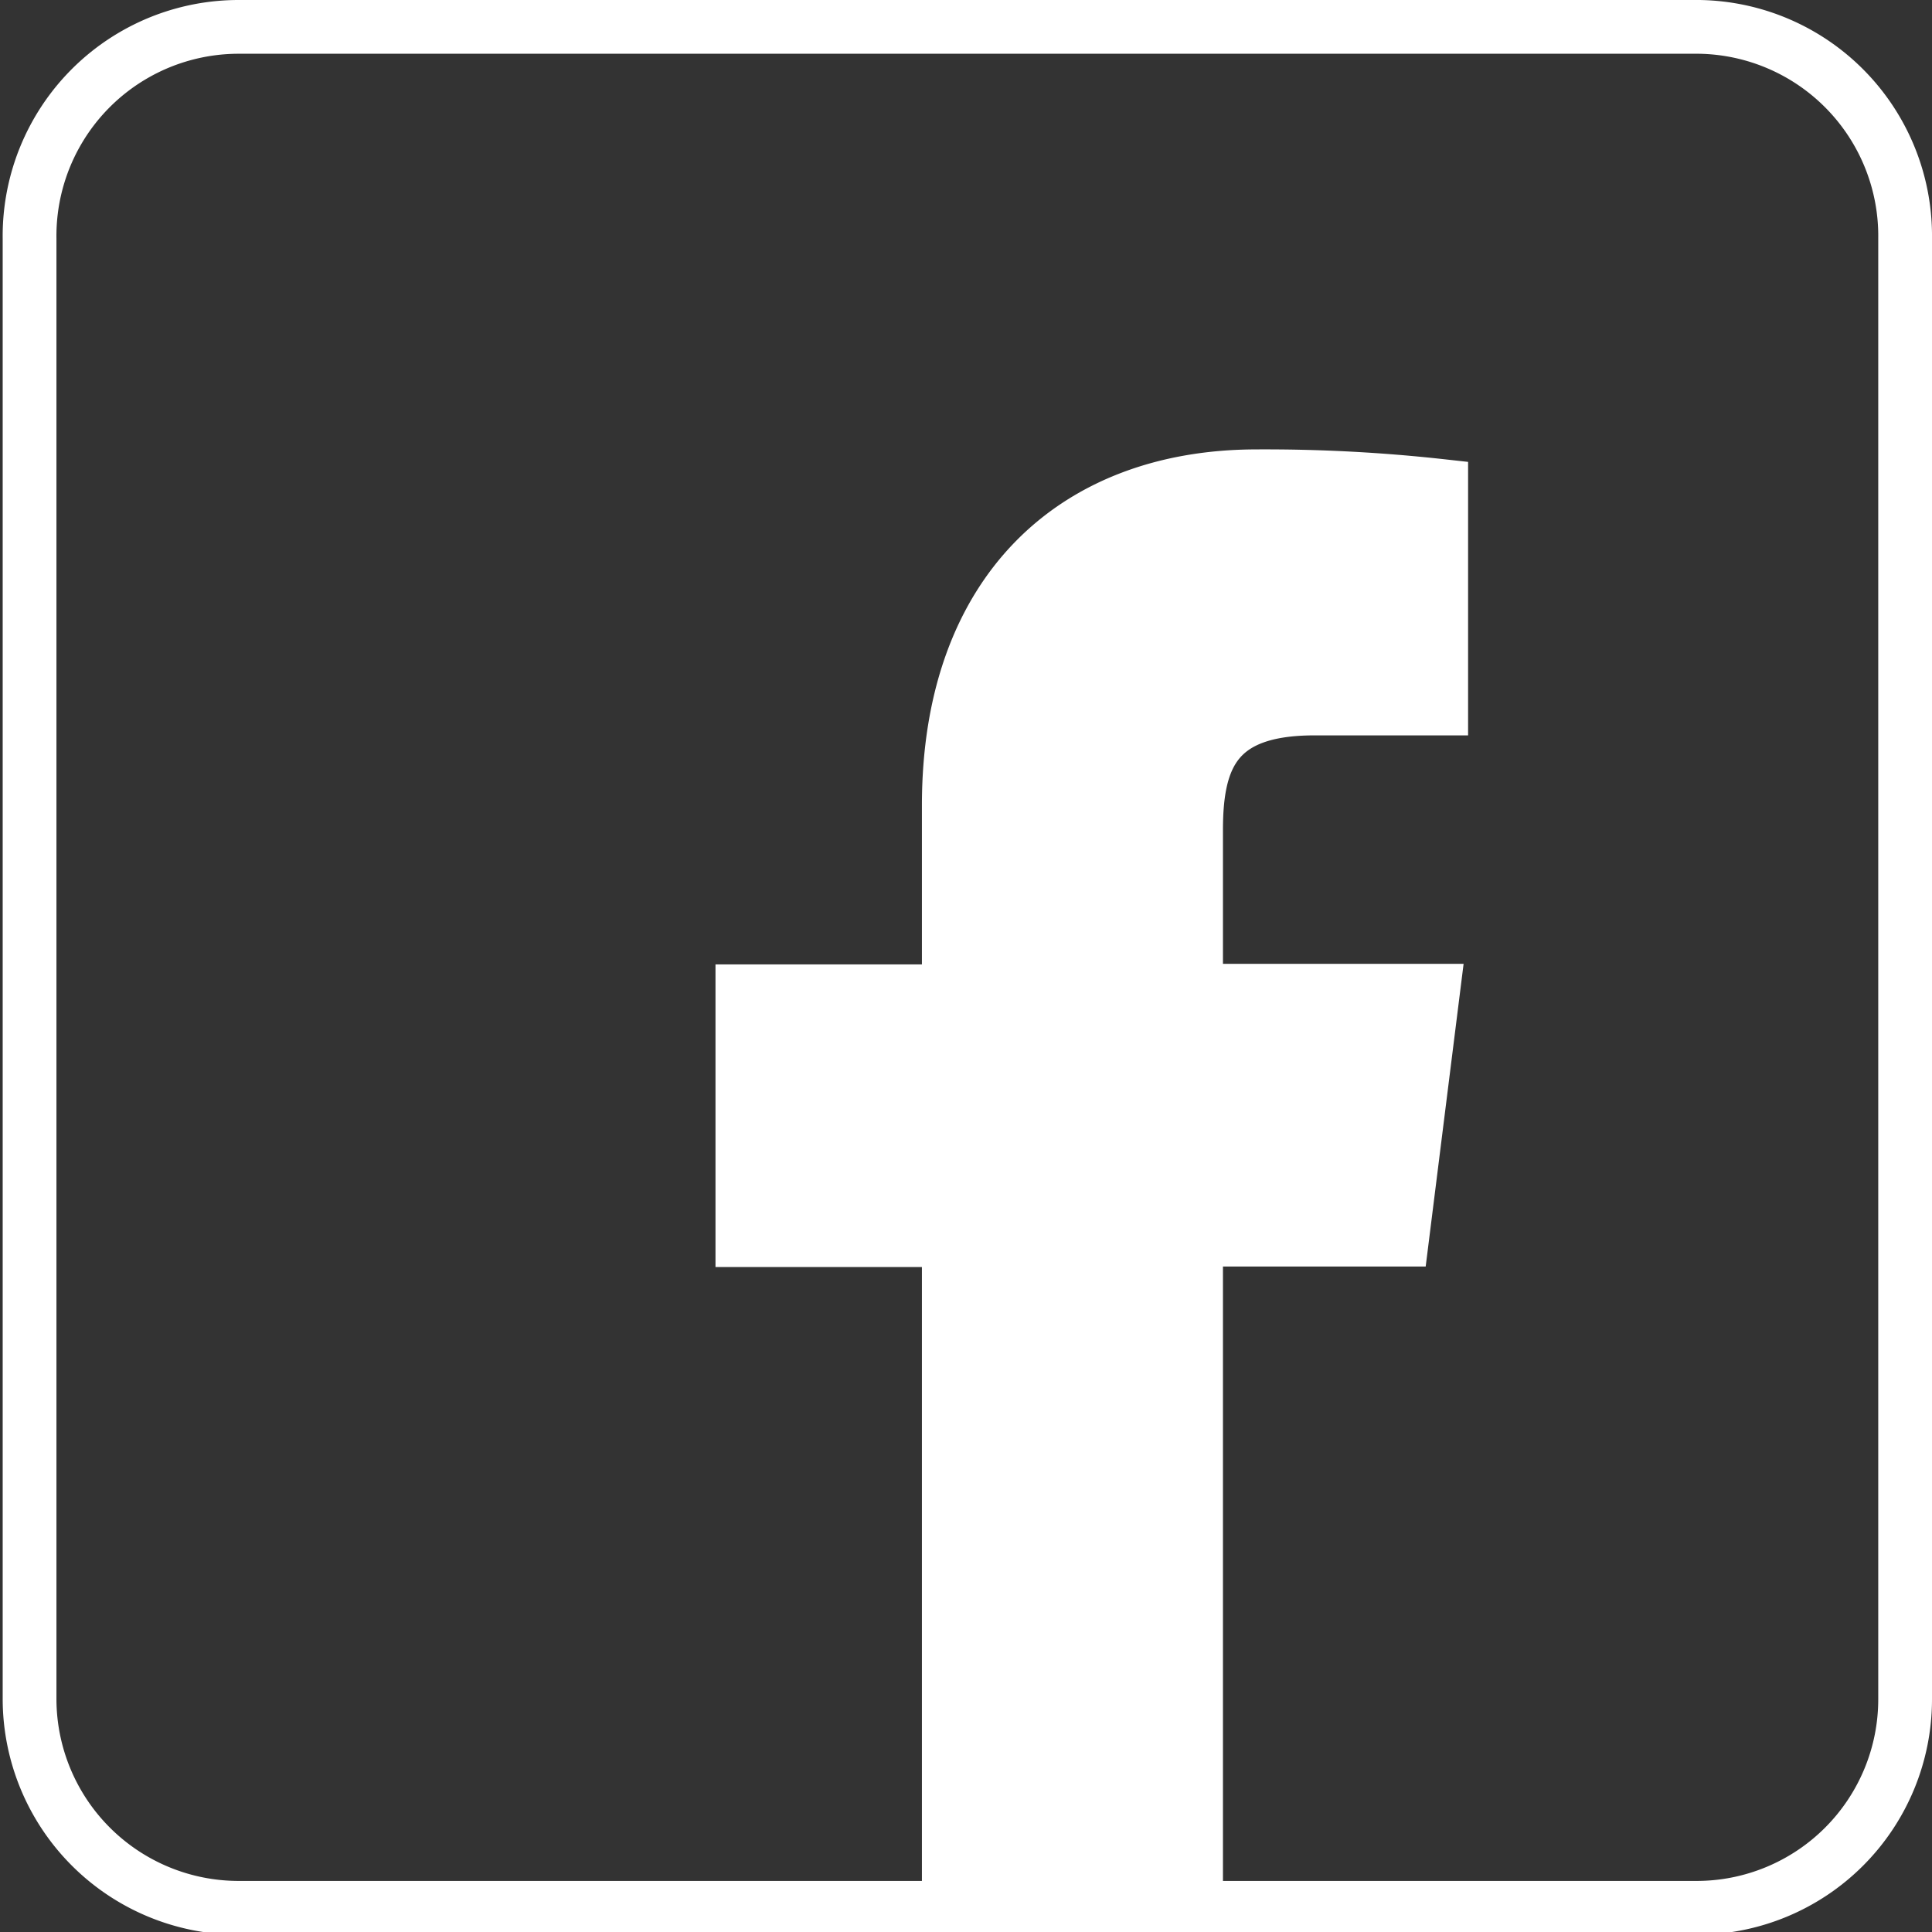 <svg data-name="Layer 1" xmlns="http://www.w3.org/2000/svg" viewBox="0 0 35.94 35.94"><rect x="0" y="0" width="35.94" height="35.94" fill="#333333" stroke="none"/><path d="M4.44.5h27.17a3.89 3.89 0 013.83 3.94v27.17a3.88 3.88 0 01-3.88 3.88H4.44a3.89 3.89 0 01-3.89-3.88V4.44A3.89 3.89 0 014.44.5z" stroke="#fff" stroke-miterlimit="10" fill="none"/><path d="M22.25 34.94V23.06h3.83l.58-4.63h-4.41v-2.99c0-1.35.36-2.26 2.2-2.26h2.36V9.04a29.7 29.7 0 00-3.43-.18c-3.4 0-5.73 2.15-5.73 6.12v3.46h-3.84v4.63h3.84v11.88z" fill="#fff" stroke="#fff" stroke-miterlimit="10"/></svg>